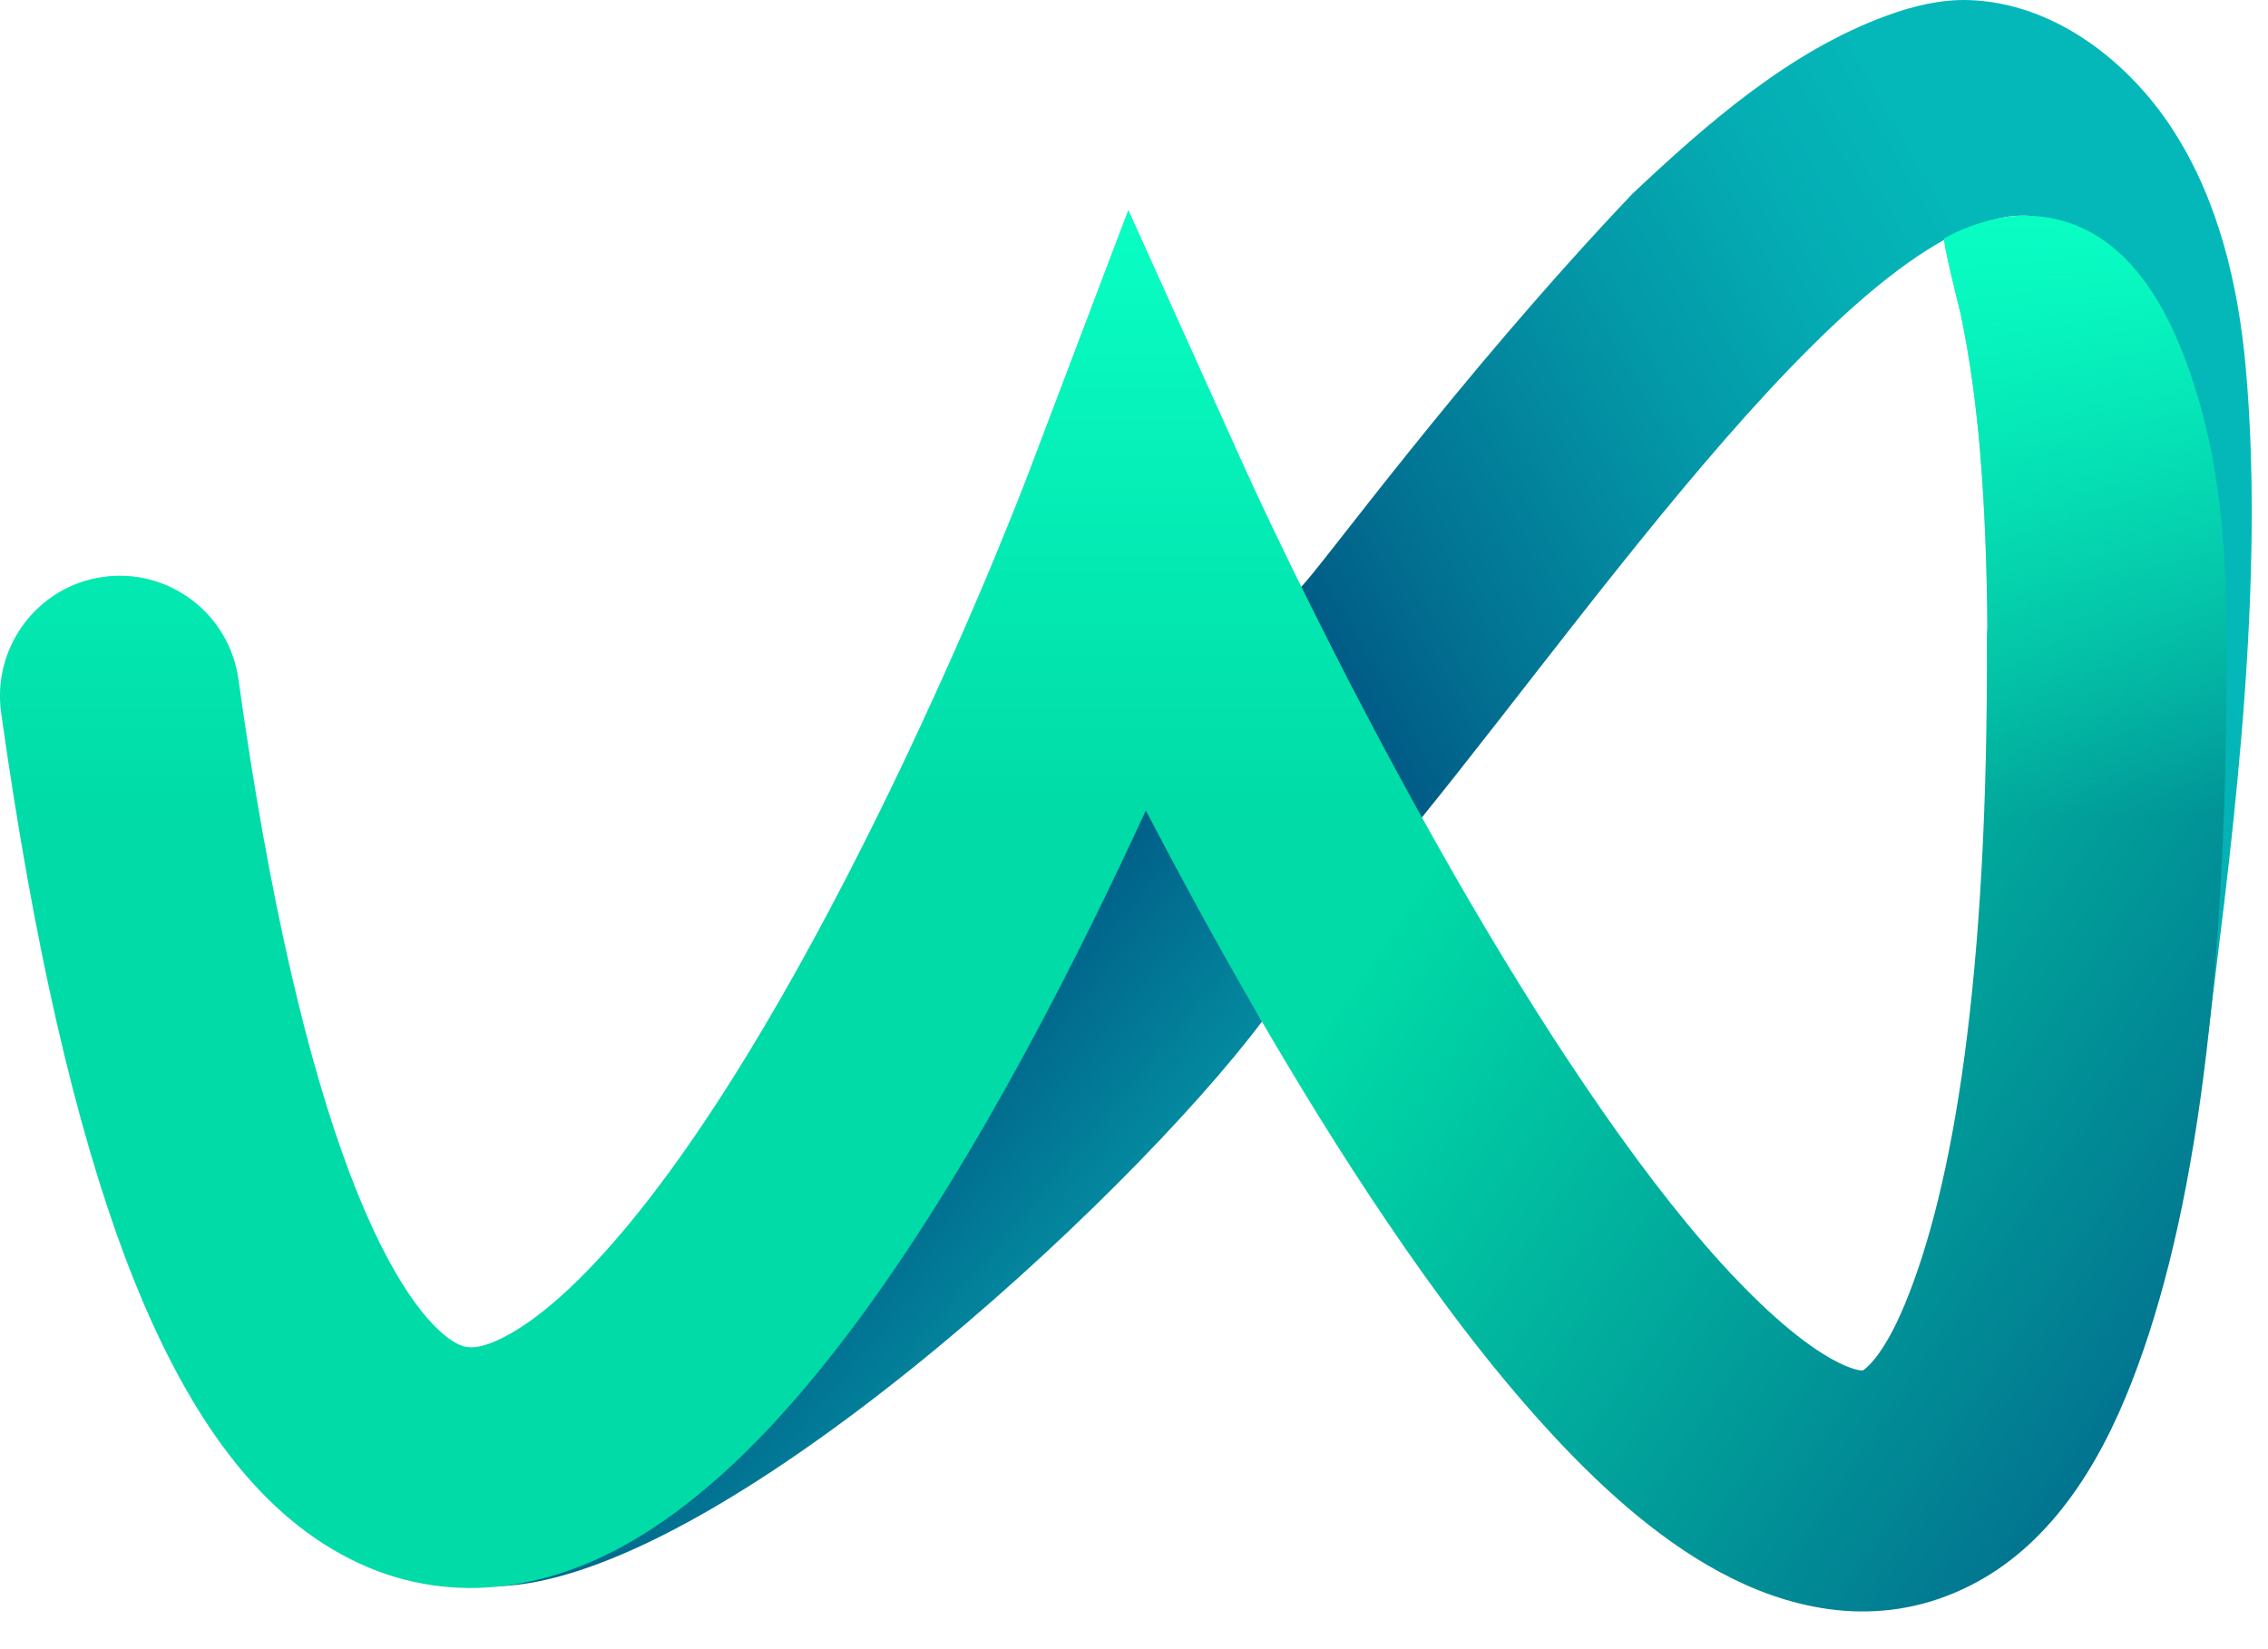 <svg width="55" height="40" viewBox="0 0 55 40" fill="none" xmlns="http://www.w3.org/2000/svg">
<path d="M30.605 24.775L27.795 19.594C19.904 35.818 15.591 37.933 12.051 38.475C17.369 38.342 27.34 29.122 30.605 24.775Z" fill="url(#paint0_linear_3074_7053)"/>
<path d="M45.174 33.247C45.19 33.241 45.201 33.241 45.201 33.241C45.201 33.241 45.195 33.247 45.174 33.247Z" fill="url(#paint1_linear_3074_7053)"/>
<path d="M34.438 19.881L32.803 16.736L31.543 14.243C31.998 13.818 35.327 9.19 39.582 4.705C41.387 3.004 43.408 1.229 45.769 0.374C46.393 0.145 47.071 -0.019 47.743 0.002C49.801 0.066 51.617 1.479 52.696 3.153C53.797 4.854 54.279 6.905 54.459 8.903C54.983 14.668 53.972 21.508 53.543 25.137C53.511 22.257 53.728 19.382 53.845 16.502C53.929 14.392 53.913 12.245 53.384 10.189C53.12 9.153 52.76 8.122 52.172 7.224C51.537 6.246 50.722 5.566 49.574 5.289C45.785 4.386 39.121 14.105 34.438 19.881Z" fill="url(#paint2_linear_3074_7053)"/>
<path d="M53.967 14.01C53.904 12.57 53.735 11.124 53.332 9.737C52.808 7.936 51.845 5.731 49.808 5.305C48.903 5.114 47.955 5.337 47.156 5.778C47.093 5.816 47.516 7.474 47.548 7.617C47.775 8.701 47.918 9.796 48.014 10.901C48.135 12.331 48.183 13.776 48.194 15.216C48.188 15.296 48.183 15.375 48.183 15.455C48.22 23.788 47.363 28.814 46.188 31.647C45.664 32.906 45.24 33.199 45.172 33.241C45.097 33.241 44.886 33.215 44.462 32.986C43.748 32.598 42.822 31.828 41.726 30.621C40.657 29.442 39.551 27.975 38.45 26.349C36.243 23.102 34.195 19.387 32.676 16.454C31.925 14.993 31.311 13.744 30.888 12.857C30.676 12.415 30.512 12.065 30.401 11.826C30.348 11.709 30.306 11.618 30.279 11.555L30.247 11.491L30.237 11.47L27.363 5.103L24.881 11.64V11.645L24.87 11.666C24.865 11.688 24.849 11.719 24.833 11.762C24.802 11.847 24.749 11.975 24.685 12.139C24.553 12.469 24.357 12.958 24.108 13.558C23.606 14.77 22.875 16.449 21.986 18.33C20.176 22.151 17.8 26.572 15.334 29.59C14.085 31.121 13.005 32.045 12.174 32.455C11.497 32.789 11.232 32.694 10.962 32.518C10.438 32.178 9.491 31.142 8.47 28.427C7.475 25.785 6.543 21.922 5.781 16.475C5.559 14.881 4.088 13.771 2.5 13.994C0.912 14.217 -0.194 15.694 0.028 17.288C0.822 22.948 1.828 27.284 3.034 30.494C4.215 33.624 5.728 36.073 7.813 37.423C10.147 38.938 12.635 38.73 14.725 37.7C16.662 36.748 18.377 35.069 19.827 33.294C22.759 29.707 25.384 24.749 27.236 20.838C27.427 20.434 27.612 20.041 27.787 19.659C29.326 22.608 31.385 26.312 33.64 29.638C34.831 31.402 36.111 33.108 37.424 34.554C38.71 35.978 40.155 37.296 41.705 38.13C43.277 38.98 45.315 39.512 47.394 38.635C49.39 37.8 50.681 35.972 51.544 33.895C53.142 30.053 53.994 24.255 53.994 16.008C53.999 15.344 53.994 14.674 53.967 14.01Z" fill="url(#paint3_linear_3074_7053)"/>
<path d="M53.967 14.01C53.904 12.57 53.735 11.124 53.332 9.737C52.808 7.936 51.845 5.731 49.808 5.305C48.903 5.114 47.955 5.337 47.156 5.778C47.093 5.816 47.516 7.474 47.548 7.617C47.775 8.701 47.918 9.796 48.014 10.901C48.135 12.331 48.183 13.776 48.194 15.216C48.188 15.296 48.183 15.375 48.183 15.455C48.22 23.788 47.363 28.814 46.188 31.647C45.664 32.906 45.24 33.199 45.172 33.241C45.098 33.241 44.886 33.215 44.462 32.986C43.748 32.598 42.822 31.828 41.726 30.621C40.657 29.442 39.551 27.975 38.45 26.349C36.243 23.102 34.195 19.387 32.676 16.454C31.925 14.993 31.311 13.744 30.888 12.857C30.676 12.415 30.512 12.065 30.401 11.826C30.348 11.709 30.306 11.618 30.279 11.555L30.247 11.491L30.237 11.47L27.363 5.103L24.881 11.64V11.645L24.87 11.666C24.865 11.688 24.849 11.719 24.833 11.762C24.802 11.847 24.749 11.975 24.685 12.139C24.553 12.469 24.357 12.958 24.108 13.558C23.606 14.77 22.875 16.449 21.986 18.33C20.176 22.151 17.8 26.572 15.334 29.59C14.085 31.121 13.005 32.045 12.174 32.455C11.497 32.789 11.232 32.694 10.962 32.518C10.438 32.178 9.491 31.142 8.47 28.427C7.475 25.785 6.543 21.922 5.781 16.475C5.559 14.881 4.088 13.771 2.5 13.994C0.912 14.217 -0.194 15.694 0.028 17.288C0.822 22.948 1.828 27.284 3.034 30.494C4.215 33.624 5.728 36.073 7.813 37.423C10.147 38.938 12.635 38.73 14.725 37.7C16.662 36.748 18.377 35.069 19.827 33.294C22.759 29.707 25.384 24.749 27.236 20.838C27.427 20.434 27.612 20.041 27.787 19.659C29.326 22.608 31.385 26.312 33.64 29.638C34.831 31.402 36.111 33.108 37.424 34.554C38.71 35.978 40.155 37.296 41.705 38.13C43.277 38.98 45.315 39.511 47.394 38.635C49.39 37.8 50.681 35.972 51.544 33.895C53.142 30.053 53.994 24.255 53.994 16.008C53.999 15.344 53.994 14.674 53.967 14.01Z" fill="url(#paint4_linear_3074_7053)"/>
<defs>
<linearGradient id="paint0_linear_3074_7053" x1="25.592" y1="22.581" x2="31.551" y2="27.53" gradientUnits="userSpaceOnUse">
<stop stop-color="#016189"/>
<stop offset="0.672" stop-color="#03899F"/>
</linearGradient>
<linearGradient id="paint1_linear_3074_7053" x1="45.174" y1="33.244" x2="45.202" y2="33.244" gradientUnits="userSpaceOnUse">
<stop offset="0.015" stop-color="#09FFC4"/>
<stop offset="0.089" stop-color="#09FFC4"/>
<stop offset="0.291" stop-color="#09FCC3"/>
<stop offset="0.416" stop-color="#08F4C0"/>
<stop offset="0.521" stop-color="#08E5BB"/>
<stop offset="0.614" stop-color="#07D1B3"/>
<stop offset="0.699" stop-color="#05B6AA"/>
<stop offset="0.719" stop-color="#05AFA7"/>
<stop offset="0.759" stop-color="#049DA1"/>
<stop offset="0.835" stop-color="#038196"/>
<stop offset="0.902" stop-color="#026F90"/>
<stop offset="0.951" stop-color="#02698E"/>
</linearGradient>
<linearGradient id="paint2_linear_3074_7053" x1="35.13" y1="21.085" x2="56.094" y2="9.03" gradientUnits="userSpaceOnUse">
<stop stop-color="#015B86"/>
<stop offset="0.15" stop-color="#027393"/>
<stop offset="0.424" stop-color="#0398A8"/>
<stop offset="0.645" stop-color="#04AFB4"/>
<stop offset="0.783" stop-color="#04B8B9"/>
</linearGradient>
<linearGradient id="paint3_linear_3074_7053" x1="3.137" y1="14.757" x2="47.375" y2="44.645" gradientUnits="userSpaceOnUse">
<stop offset="0.107" stop-color="#00DBA7"/>
<stop offset="0.556" stop-color="#00DBA7"/>
<stop offset="1" stop-color="#02698E"/>
</linearGradient>
<linearGradient id="paint4_linear_3074_7053" x1="26.998" y1="5.105" x2="26.998" y2="39.083" gradientUnits="userSpaceOnUse">
<stop stop-color="#09FFC4"/>
<stop offset="0.433" stop-color="#09FFC4" stop-opacity="0"/>
</linearGradient>
</defs>
</svg>
